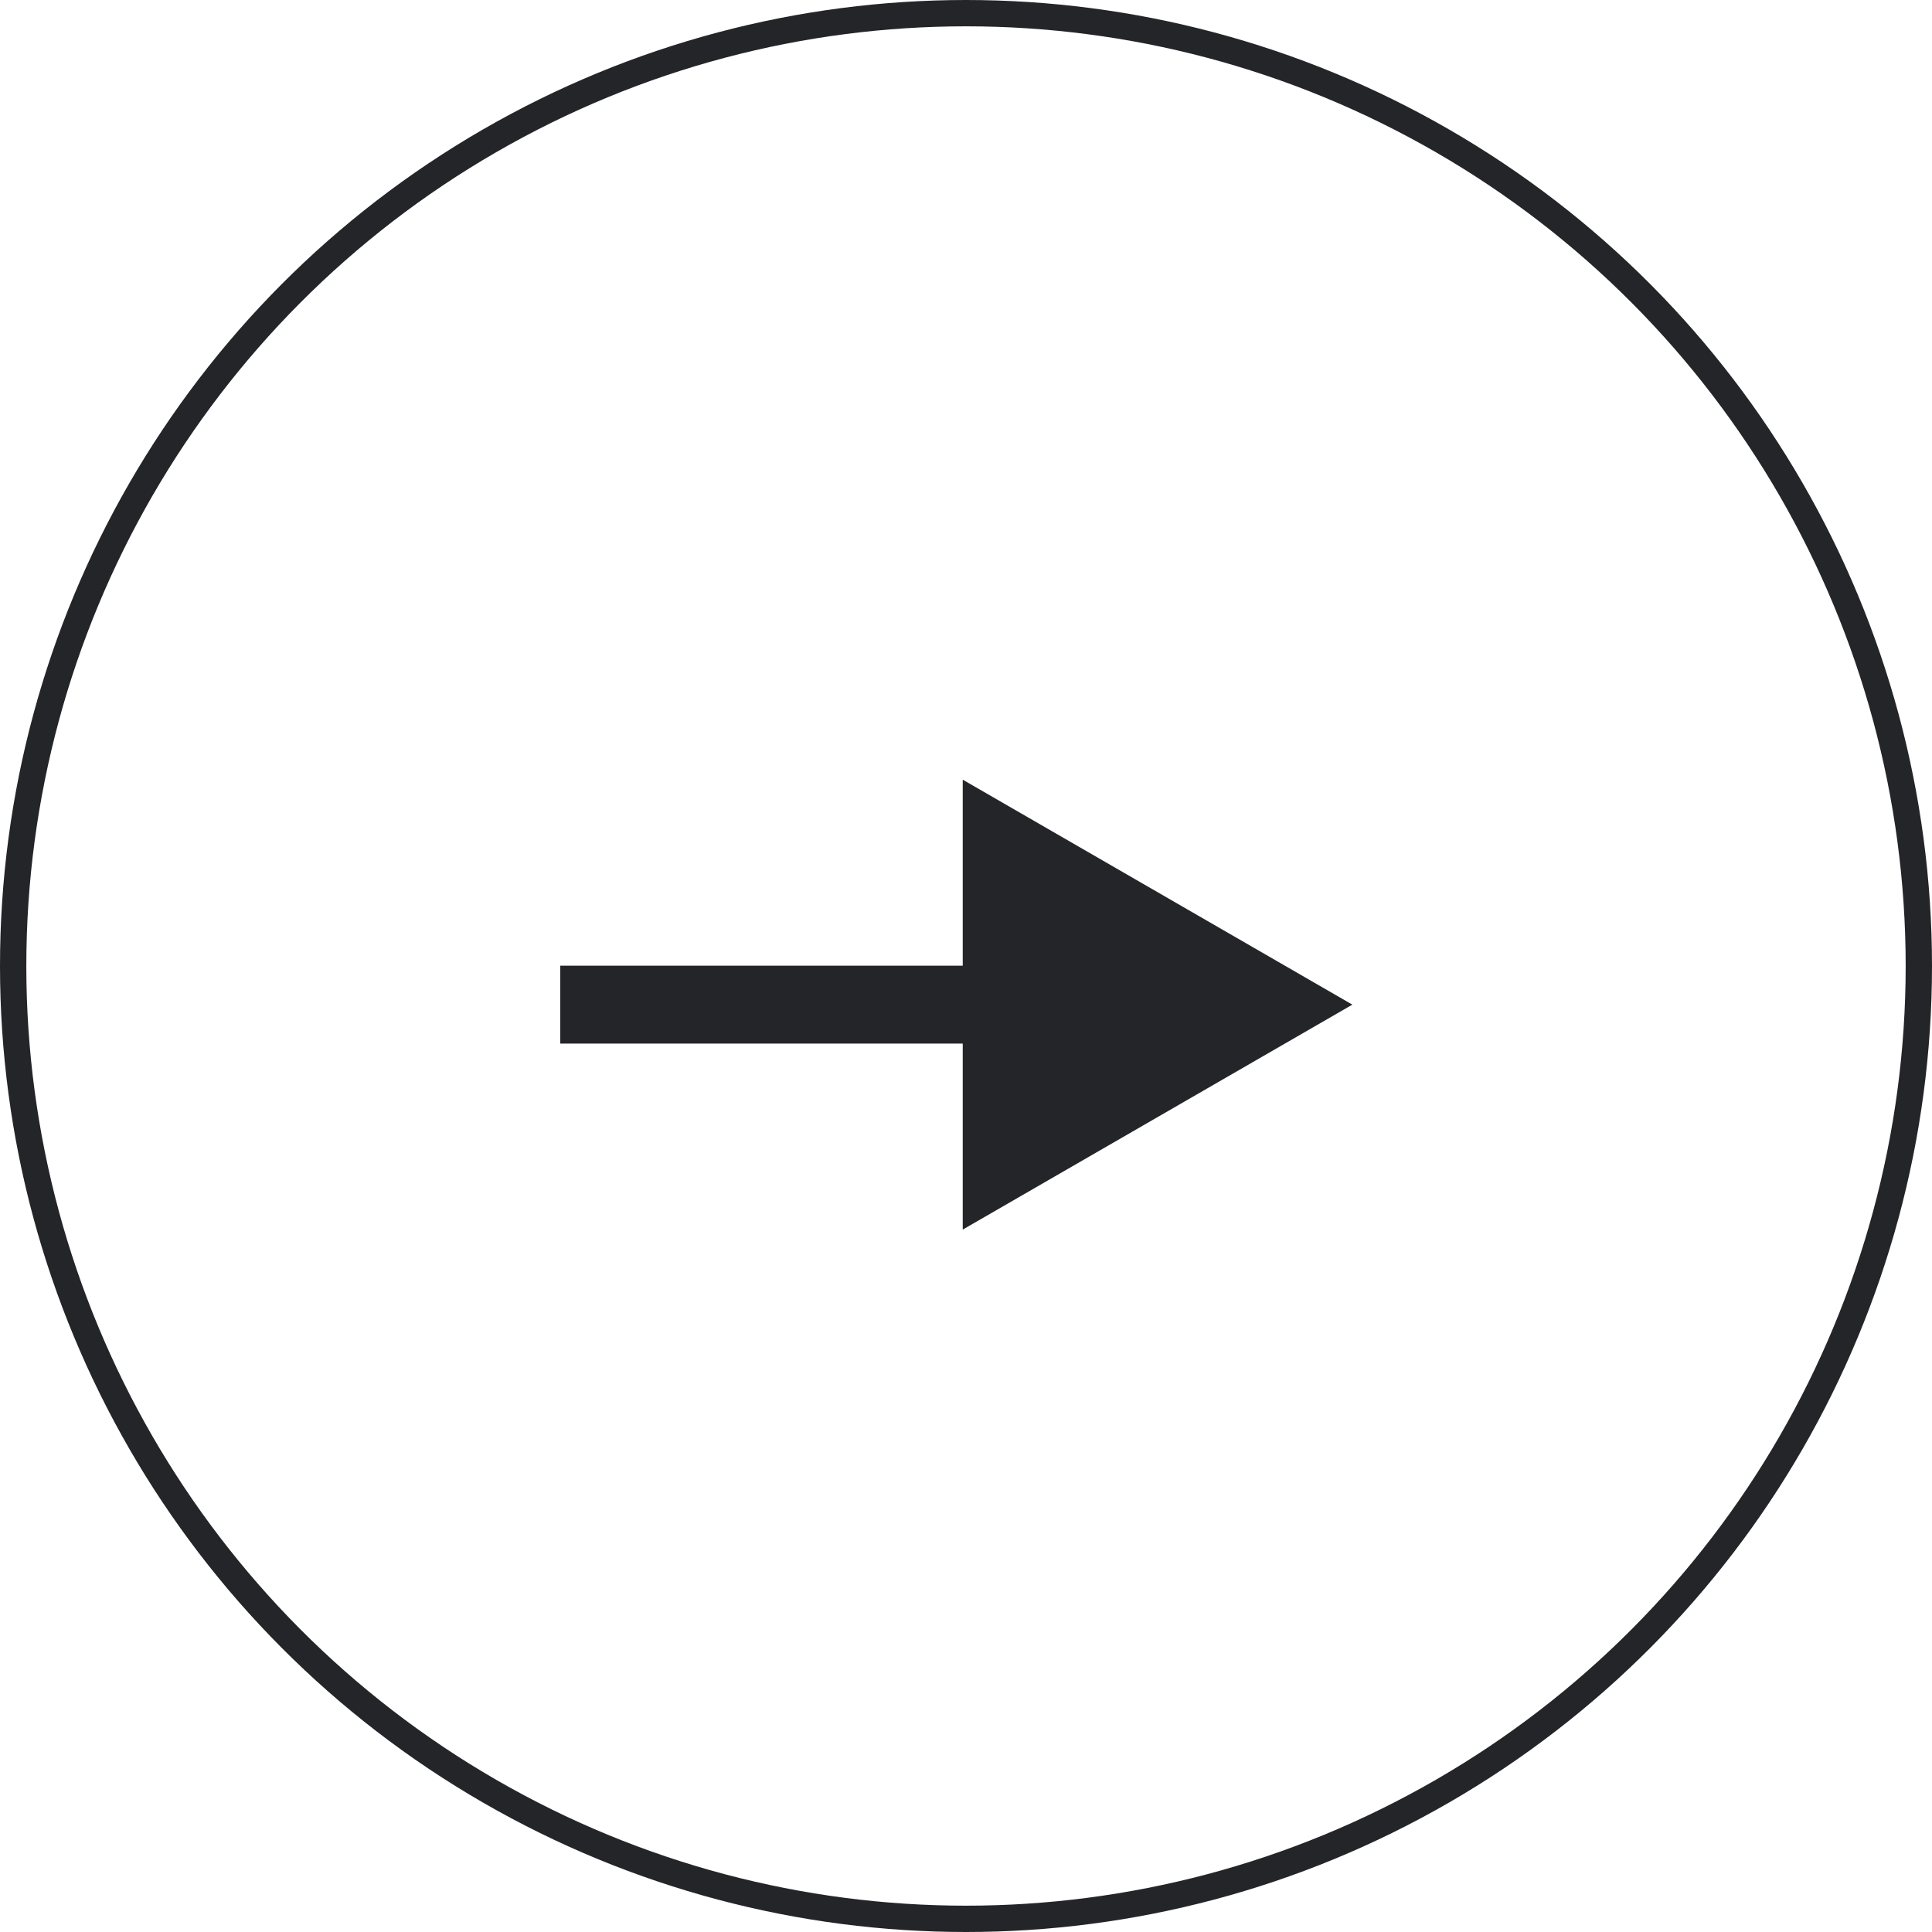 <?xml version="1.0" encoding="UTF-8"?> <svg xmlns="http://www.w3.org/2000/svg" width="48" height="48" viewBox="0 0 48 48" fill="none"> <circle cx="24" cy="24" r="23.673" transform="matrix(-1 0 0 1 48 0)" stroke="#242528" stroke-width="0.654"></circle> <path d="M33.599 24.96L23.919 30.549L23.919 19.371L33.599 24.96ZM13.919 23.992L24.887 23.992L24.887 25.928L13.919 25.928L13.919 23.992Z" fill="#242528"></path> </svg> 